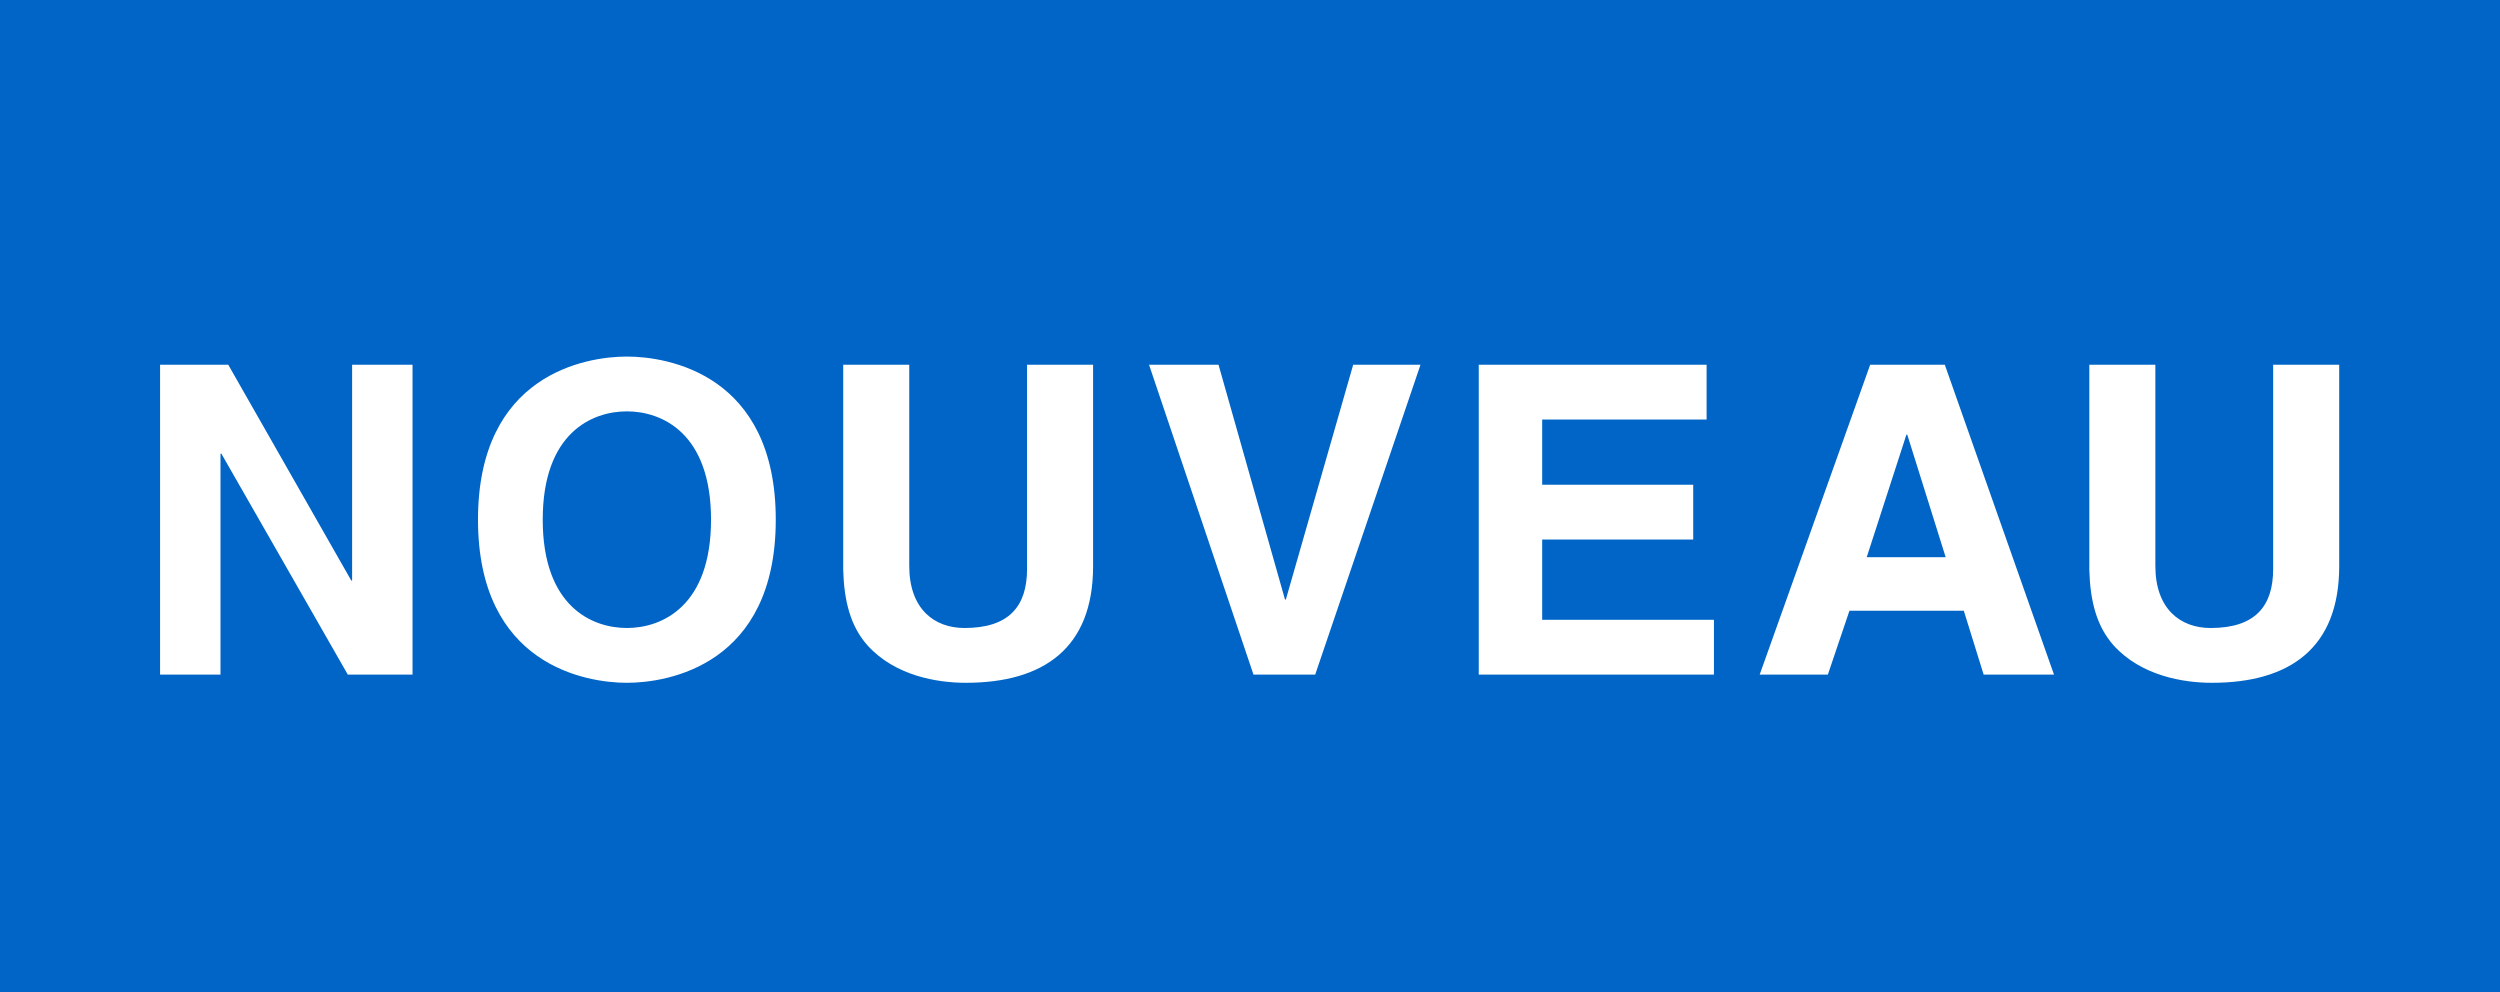 <svg width="252" height="100" viewBox="0 0 252 100" fill="none" xmlns="http://www.w3.org/2000/svg">
<rect x="0" y="0" width="252" height="100" fill="#333333" stroke="none"/>
<g clip-path="url(#clip0_312_16)">
<rect width="252" height="100" fill="white"/>
<rect width="267" height="100" fill="#0065C7"/>
<path d="M35.493 58.517V36.767H41.584V68H35.059L22.313 45.728H22.226V68H16.136V36.767H23.009L35.407 58.517H35.493ZM48.182 52.383C48.182 37.724 59.057 35.941 63.189 35.941C67.322 35.941 78.197 37.724 78.197 52.383C78.197 67.043 67.322 68.826 63.189 68.826C59.057 68.826 48.182 67.043 48.182 52.383ZM54.707 52.383C54.707 61.127 59.666 63.302 63.189 63.302C66.713 63.302 71.672 61.127 71.672 52.383C71.672 43.64 66.713 41.465 63.189 41.465C59.666 41.465 54.707 43.64 54.707 52.383ZM110.183 36.767V57.081C110.183 65.303 105.224 68.826 97.35 68.826C94.48 68.826 90.216 68.13 87.433 65.042C85.736 63.128 85.084 60.605 84.996 57.473V36.767H91.652V57.038C91.652 61.388 94.175 63.302 97.22 63.302C101.7 63.302 103.527 61.127 103.527 57.343V36.767H110.183ZM129.614 60.431L136.4 36.767H143.186L132.572 68H126.351L115.824 36.767H122.828L129.527 60.431H129.614ZM172.026 36.767V42.291H155.452V48.86H170.677V54.385H155.452V62.475H172.765V68H149.058V36.767H172.026ZM186.424 61.562L184.249 68H177.376L188.512 36.767H196.037L207.043 68H199.952L197.951 61.562H186.424ZM192.166 43.814L188.164 56.168H196.124L192.253 43.814H192.166ZM235.791 36.767V57.081C235.791 65.303 230.832 68.826 222.958 68.826C220.087 68.826 215.824 68.13 213.04 65.042C211.344 63.128 210.691 60.605 210.604 57.473V36.767H217.26V57.038C217.26 61.388 219.783 63.302 222.828 63.302C227.308 63.302 229.135 61.127 229.135 57.343V36.767H235.791Z" fill="white"/>
</g>
<defs>
<clipPath id="clip0_312_16">
<rect width="252" height="100" fill="white"/>
</clipPath>
</defs>
</svg>
